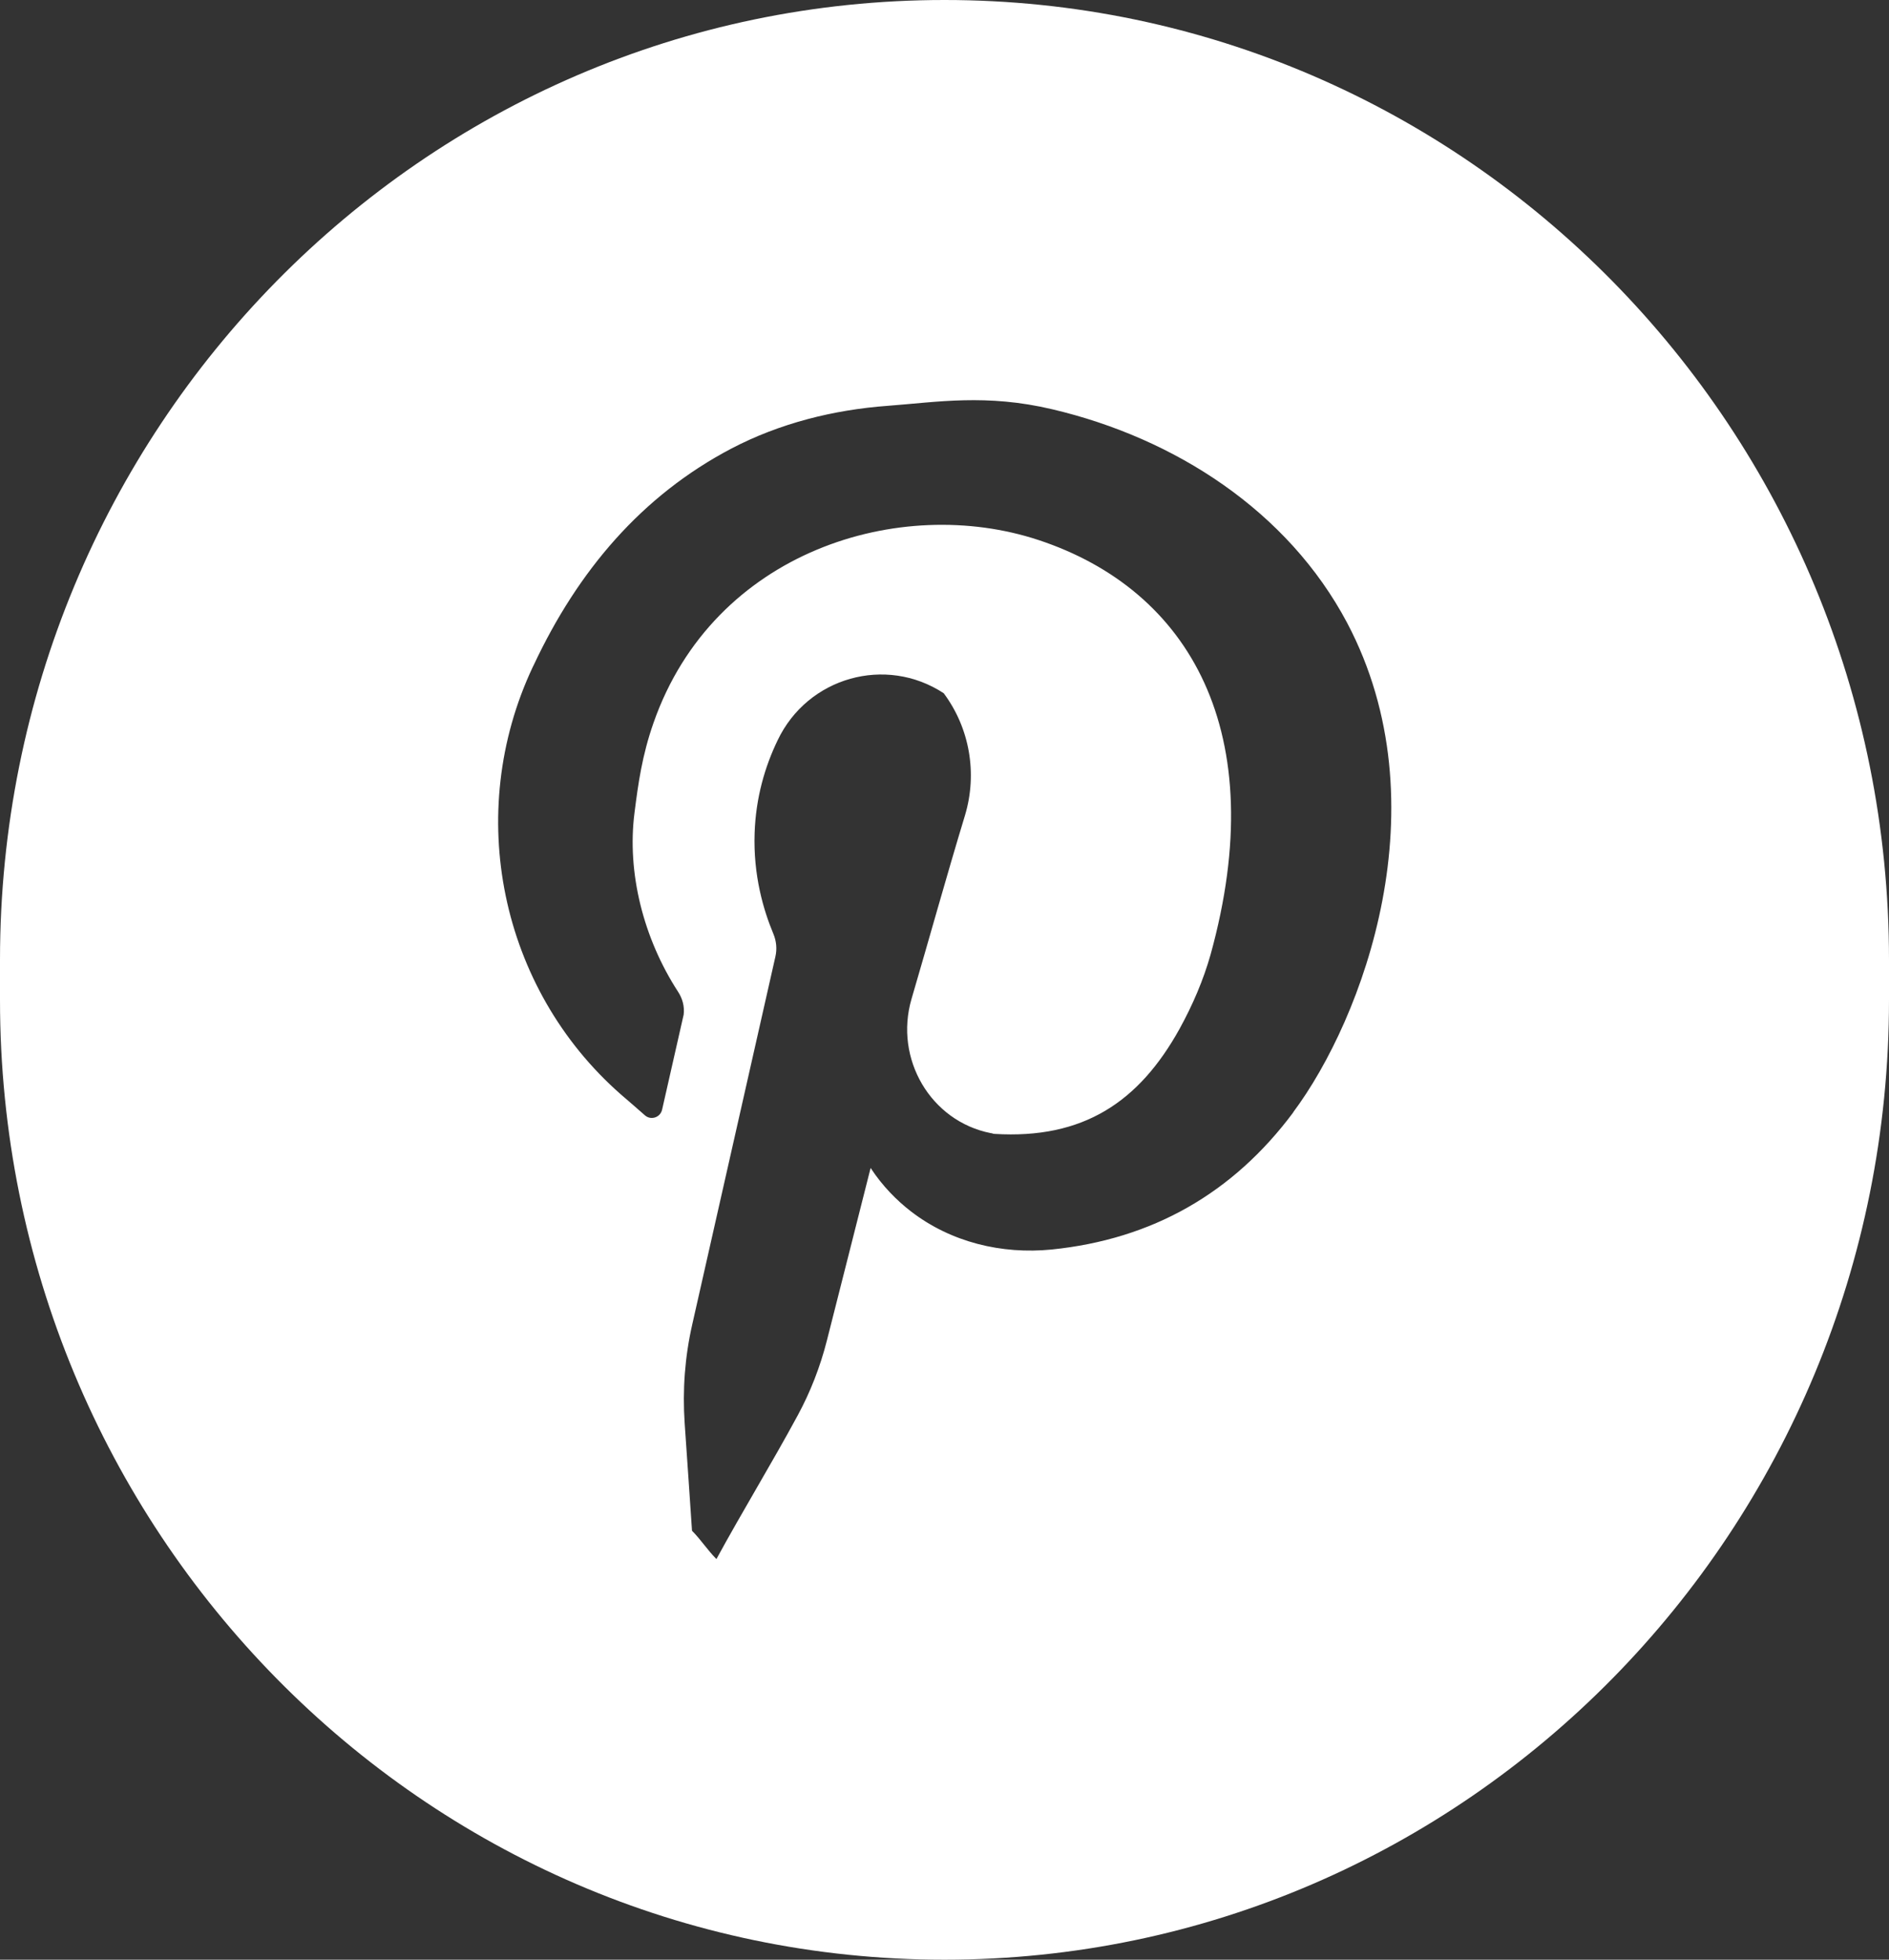 <svg width="27" height="28" viewBox="0 0 27 28" fill="none" xmlns="http://www.w3.org/2000/svg">
<rect x="0" y="0" width="27" height="28" fill="#333333" stroke="none"/>
<g clip-path="url(#clip0_157_769)">
<path d="M13.5 0C6.044 0 0 6.139 0 13.714V14.286C0 21.861 6.044 28 13.5 28C20.956 28 27 21.861 27 14.286V13.714C27 6.139 20.956 0 13.5 0ZM18.484 15.895C17.623 17.05 16.469 17.707 15.032 17.853C14.318 17.924 13.594 17.75 13.021 17.309C12.815 17.15 12.612 16.944 12.444 16.688C12.234 17.512 12.028 18.336 11.818 19.157C11.723 19.53 11.583 19.889 11.402 20.223C11.031 20.909 10.611 21.594 10.24 22.276C10.107 22.141 10.024 22.006 9.891 21.871C9.863 21.459 9.821 20.827 9.786 20.333C9.754 19.86 9.789 19.388 9.894 18.926C10.167 17.718 10.734 15.21 11.083 13.668C11.108 13.558 11.097 13.447 11.055 13.345C10.912 13.003 10.765 12.506 10.786 11.902C10.803 11.398 10.933 10.953 11.115 10.577C11.545 9.674 12.661 9.362 13.489 9.905C13.86 10.403 13.972 11.049 13.794 11.646C13.521 12.545 13.287 13.394 13.028 14.275C12.78 15.128 13.301 16.02 14.161 16.19C14.178 16.19 14.196 16.201 14.213 16.201C15.483 16.279 16.28 15.746 16.861 14.698C17.05 14.354 17.2 14.002 17.302 13.643C18.183 10.467 17.004 8.431 14.847 7.717C12.864 7.06 10.202 7.873 9.342 10.325C9.177 10.794 9.121 11.202 9.069 11.614C8.96 12.467 9.195 13.405 9.691 14.169C9.754 14.265 9.786 14.378 9.772 14.496L9.464 15.853C9.44 15.966 9.303 16.013 9.216 15.934C9.111 15.842 9.027 15.768 8.873 15.636C7.149 14.123 6.631 11.621 7.614 9.532L7.628 9.504C8.261 8.154 9.174 7.081 10.454 6.409C11.146 6.047 11.916 5.855 12.692 5.798C13.399 5.745 14.095 5.624 15.042 5.848C16.791 6.26 18.407 7.298 19.257 8.903C20.624 11.497 19.484 14.553 18.484 15.892V15.895Z" fill="white"/>
</g>
<defs>
<clipPath id="clip0_157_769">
<rect width="27" height="28" fill="white"/>
</clipPath>
</defs>
</svg>